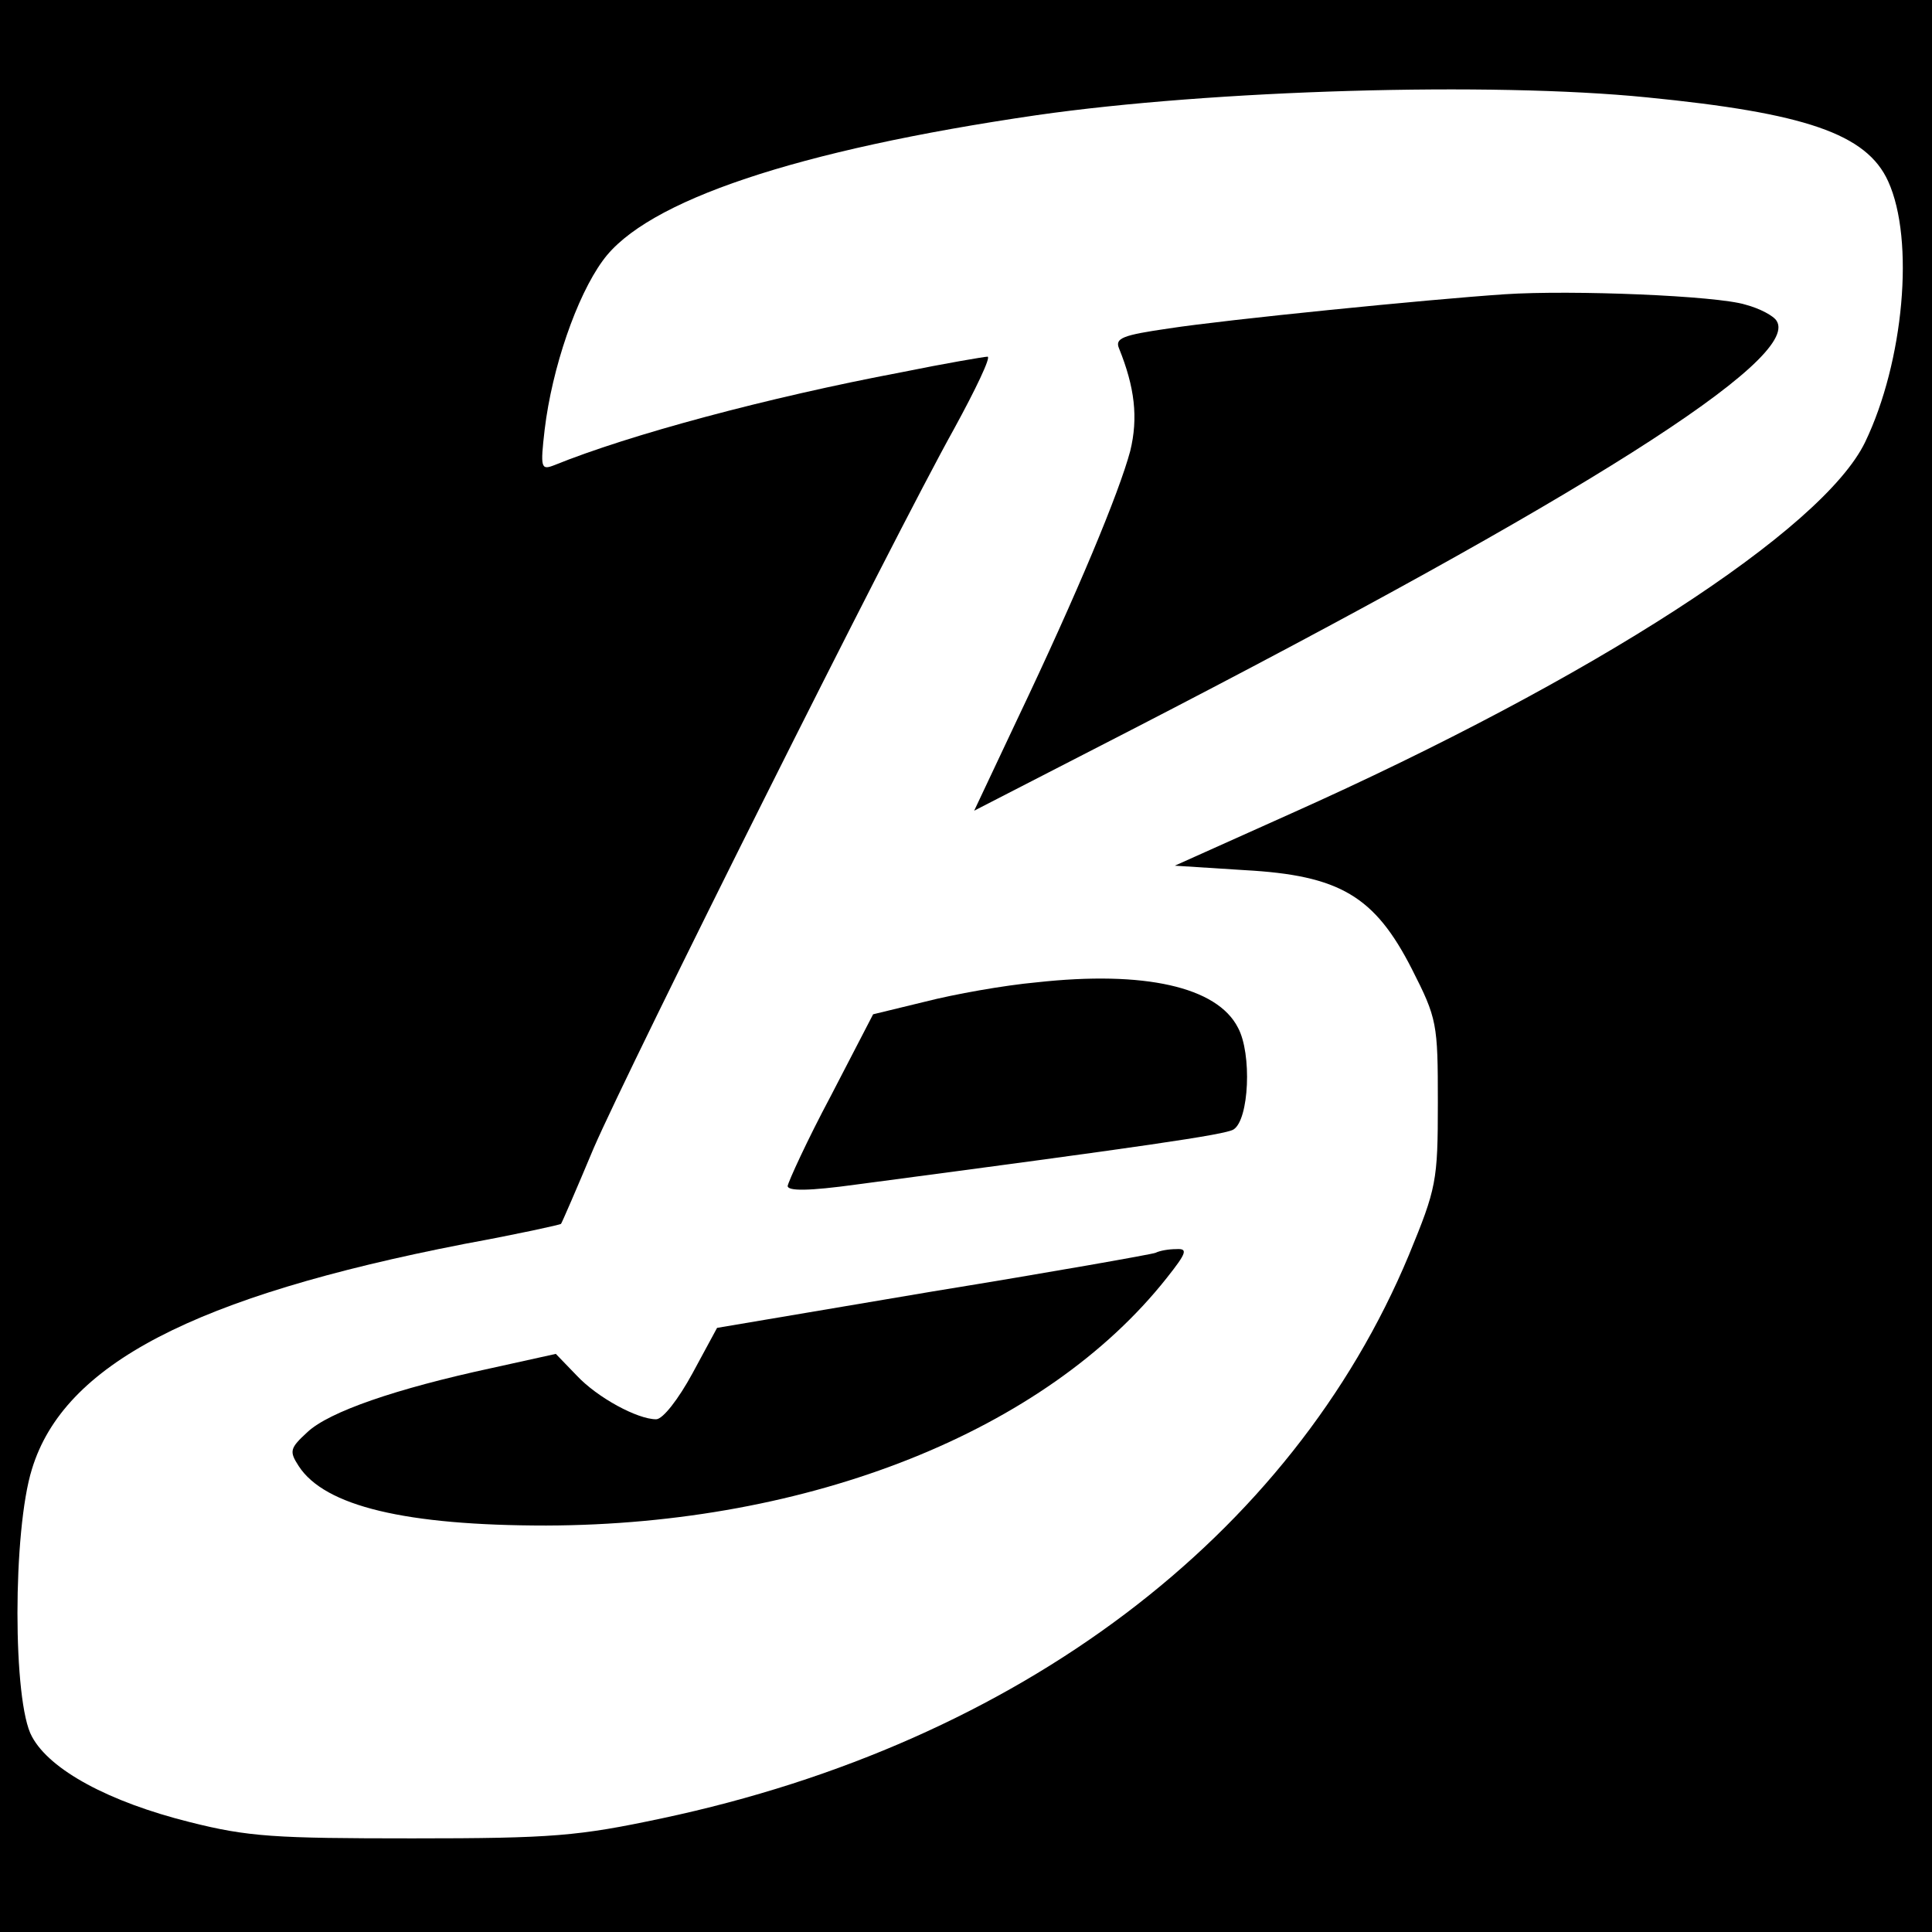 <?xml version="1.0" standalone="no"?>
<!DOCTYPE svg PUBLIC "-//W3C//DTD SVG 20010904//EN"
 "http://www.w3.org/TR/2001/REC-SVG-20010904/DTD/svg10.dtd">
<svg version="1.0" xmlns="http://www.w3.org/2000/svg"
 width="260pt" height="260pt" viewBox="0 0 260 260"
 preserveAspectRatio="xMidYMid meet">
<g transform="translate(0,260) scale(0.1,-0.1)"
fill="#000000" stroke="none">
<path d="M0 1300 l0 -1300 1300 0 1300 0 0 1300 0 1300 -1300 0 -1300 0 0
-1300z m2216 1169 c213 -21 296 -49 325 -113 36 -79 21 -243 -31 -351 -57
-118 -366 -318 -773 -500 l-156 -70 94 -6 c128 -7 175 -35 225 -133 34 -67 35
-73 35 -180 0 -106 -2 -115 -39 -205 -158 -379 -525 -656 -1005 -758 -113 -24
-147 -27 -336 -27 -185 0 -221 2 -300 22 -108 27 -188 70 -212 115 -26 46 -26
277 0 360 43 141 218 232 582 303 71 13 130 26 130 27 1 1 21 47 44 102 49
113 402 819 485 968 29 53 50 97 45 97 -4 0 -57 -9 -116 -21 -180 -34 -366
-84 -467 -125 -18 -7 -19 -4 -13 48 10 83 43 179 78 227 58 81 262 149 584
196 237 34 611 45 821 24z"/>
<path d="M2025 2204 c-104 -7 -374 -34 -452 -46 -62 -9 -73 -13 -67 -27 21
-52 26 -93 15 -138 -15 -56 -71 -191 -152 -361 l-58 -123 212 109 c607 313
900 499 868 550 -4 7 -23 17 -42 22 -38 12 -233 20 -324 14z"/>
<path d="M1395 1278 c-44 -4 -111 -16 -150 -26 l-70 -17 -57 -110 c-32 -60
-57 -115 -58 -121 0 -7 28 -7 93 2 386 51 496 67 507 74 21 13 25 102 6 137
-28 55 -126 77 -271 61z"/>
<path d="M1555 914 c-5 -2 -140 -26 -300 -52 l-290 -49 -33 -61 c-19 -35 -40
-62 -49 -62 -25 0 -79 29 -107 59 l-28 29 -86 -19 c-130 -28 -219 -59 -248
-86 -24 -22 -25 -26 -12 -46 35 -54 144 -80 333 -80 355 1 672 127 835 333 27
34 29 40 13 39 -10 0 -22 -2 -28 -5z"/>
</g>
</svg>
